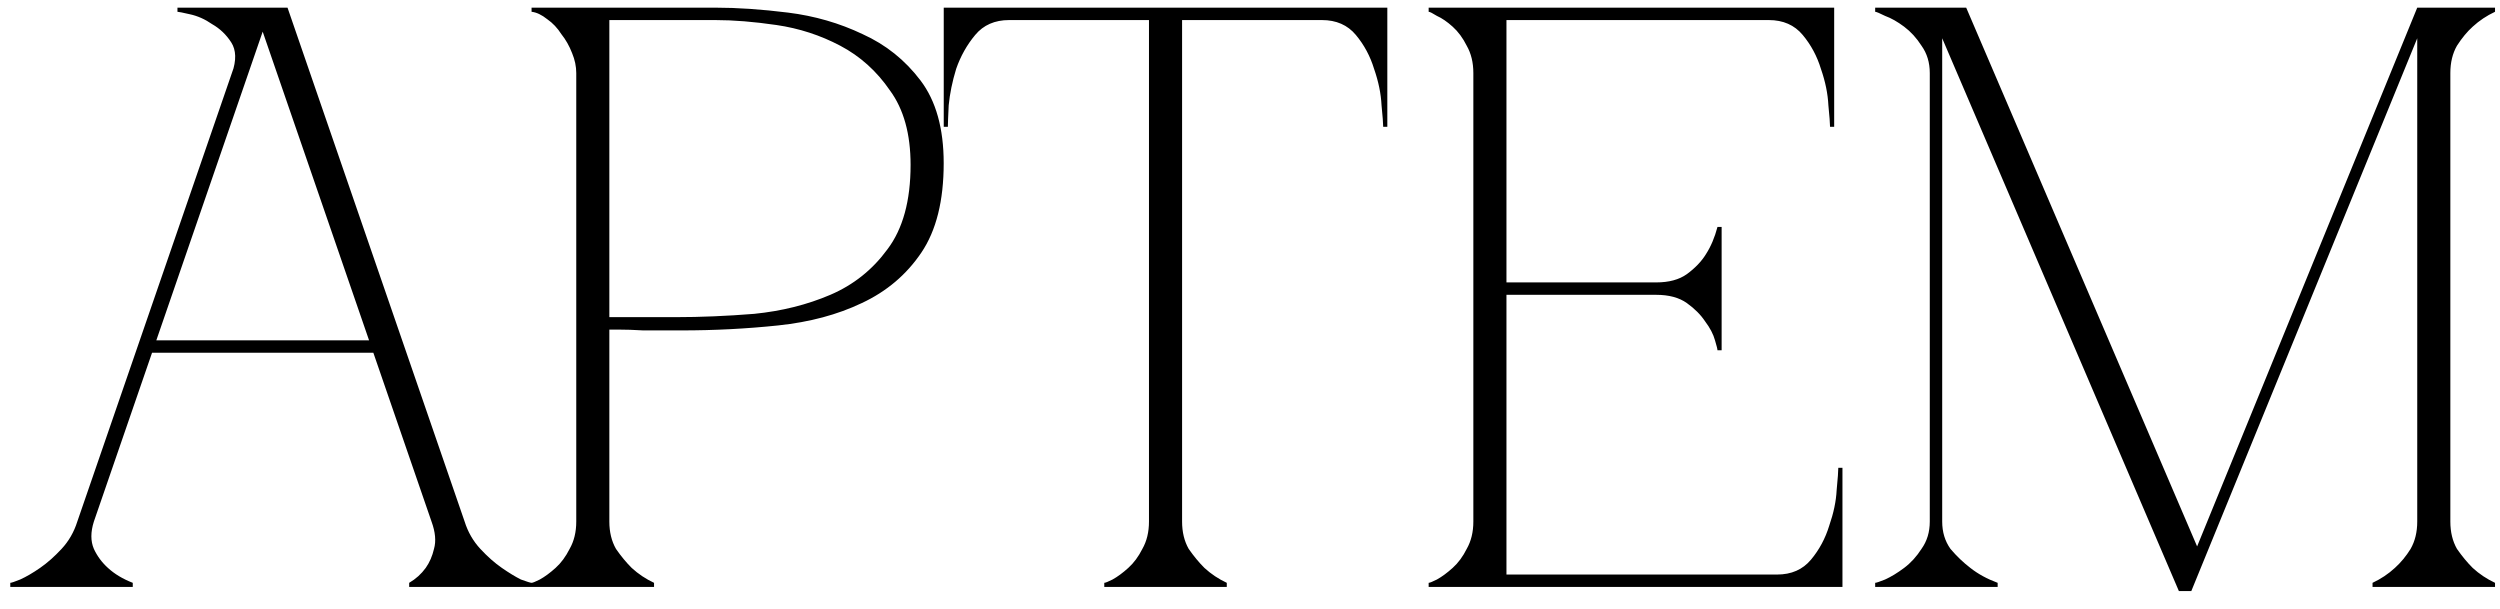 <?xml version="1.0" encoding="UTF-8"?> <svg xmlns="http://www.w3.org/2000/svg" width="115" height="28" viewBox="0 0 115 28" fill="none"><path d="M11.703 0.352H13.226L21.373 23.992H19.85L11.703 0.352ZM3.556 23.992L11.703 0.352H12.464L4.318 23.992H3.556ZM4.318 23.992C4.165 24.475 4.165 24.893 4.318 25.249C4.47 25.579 4.686 25.871 4.965 26.124C5.269 26.404 5.65 26.632 6.107 26.81V27H0.473V26.81C0.523 26.81 0.676 26.759 0.929 26.657C1.209 26.53 1.513 26.353 1.843 26.124C2.173 25.896 2.503 25.604 2.833 25.249C3.163 24.893 3.404 24.475 3.556 23.992H4.318ZM21.373 23.992C21.525 24.475 21.766 24.893 22.096 25.249C22.426 25.604 22.756 25.896 23.086 26.124C23.416 26.353 23.707 26.53 23.961 26.657C24.241 26.759 24.405 26.81 24.456 26.81V27H18.822V26.81C19.127 26.632 19.38 26.404 19.583 26.124C19.761 25.871 19.888 25.579 19.964 25.249C20.066 24.893 20.027 24.475 19.85 23.992H21.373ZM6.83 15.655H17.299V16.226H6.83V15.655ZM10.675 3.359C10.878 2.775 10.866 2.306 10.637 1.95C10.409 1.595 10.117 1.316 9.761 1.113C9.432 0.885 9.089 0.732 8.734 0.656C8.404 0.58 8.213 0.542 8.163 0.542V0.352H12.464L10.675 3.359ZM28.03 23.992C28.03 24.475 28.132 24.893 28.335 25.249C28.563 25.579 28.804 25.871 29.058 26.124C29.363 26.404 29.705 26.632 30.086 26.81V27H24.452V26.81C24.503 26.81 24.629 26.759 24.832 26.657C25.061 26.53 25.302 26.353 25.556 26.124C25.809 25.896 26.025 25.604 26.203 25.249C26.406 24.893 26.508 24.475 26.508 23.992V3.359C26.508 3.054 26.444 2.75 26.317 2.445C26.19 2.115 26.025 1.824 25.822 1.57C25.645 1.291 25.429 1.062 25.175 0.885C24.921 0.682 24.68 0.567 24.452 0.542V0.352H32.903C33.918 0.352 35.035 0.428 36.253 0.58C37.471 0.732 38.614 1.062 39.679 1.57C40.745 2.052 41.634 2.763 42.344 3.702C43.055 4.641 43.41 5.91 43.41 7.509C43.41 9.234 43.068 10.605 42.382 11.62C41.697 12.635 40.783 13.409 39.641 13.942C38.525 14.475 37.243 14.818 35.796 14.97C34.35 15.122 32.865 15.199 31.342 15.199C31.342 15.199 31.152 15.199 30.771 15.199C30.416 15.199 30.023 15.199 29.591 15.199C29.16 15.173 28.779 15.161 28.449 15.161C28.119 15.161 27.98 15.161 28.03 15.161V23.992ZM28.03 14.589H31.076C32.218 14.589 33.423 14.539 34.692 14.437C35.961 14.31 37.129 14.018 38.195 13.562C39.261 13.105 40.136 12.407 40.822 11.468C41.532 10.529 41.887 9.234 41.887 7.585C41.887 6.163 41.57 5.021 40.936 4.158C40.327 3.27 39.565 2.585 38.651 2.103C37.738 1.621 36.761 1.303 35.72 1.151C34.68 0.999 33.741 0.923 32.903 0.923H28.03V14.589ZM54.376 23.992C54.376 24.475 54.477 24.893 54.68 25.249C54.909 25.579 55.15 25.871 55.404 26.124C55.708 26.404 56.051 26.632 56.432 26.81V27H50.797V26.81C50.848 26.81 50.975 26.759 51.178 26.657C51.407 26.53 51.648 26.353 51.901 26.124C52.155 25.896 52.371 25.604 52.549 25.249C52.752 24.893 52.853 24.475 52.853 23.992H54.376ZM54.376 0.352V23.992H52.853V0.352H54.376ZM46.419 0.352H60.81V0.923H46.419V0.352ZM60.81 0.352H63.817V5.834H63.627C63.627 5.681 63.601 5.351 63.551 4.844C63.525 4.311 63.411 3.752 63.208 3.169C63.03 2.585 62.751 2.065 62.37 1.608C61.99 1.151 61.469 0.923 60.81 0.923V0.352ZM46.419 0.923C45.76 0.923 45.239 1.151 44.859 1.608C44.478 2.065 44.186 2.585 43.983 3.169C43.805 3.752 43.691 4.311 43.64 4.844C43.615 5.351 43.602 5.681 43.602 5.834H43.412V0.352H46.419V0.923ZM65.718 27V26.81C65.769 26.81 65.896 26.759 66.099 26.657C66.327 26.53 66.568 26.353 66.822 26.124C67.076 25.896 67.292 25.604 67.469 25.249C67.672 24.893 67.774 24.475 67.774 23.992V3.359C67.774 2.877 67.672 2.458 67.469 2.103C67.292 1.747 67.076 1.456 66.822 1.227C66.568 0.999 66.327 0.834 66.099 0.732C65.896 0.605 65.769 0.542 65.718 0.542V0.352H84.372V5.834H84.182C84.182 5.681 84.156 5.351 84.106 4.844C84.08 4.311 83.966 3.752 83.763 3.169C83.585 2.585 83.306 2.065 82.925 1.608C82.545 1.151 82.024 0.923 81.365 0.923H69.297V12.991H76.187C76.771 12.991 77.24 12.864 77.596 12.61C77.976 12.331 78.268 12.026 78.471 11.696C78.7 11.341 78.877 10.922 79.004 10.44H79.195V16.112H79.004C79.004 16.061 78.966 15.909 78.89 15.655C78.814 15.376 78.662 15.084 78.433 14.78C78.23 14.475 77.951 14.196 77.596 13.942C77.24 13.688 76.771 13.562 76.187 13.562H69.297V26.429H81.745C82.405 26.429 82.925 26.201 83.306 25.744C83.687 25.287 83.966 24.767 84.144 24.183C84.347 23.599 84.461 23.053 84.486 22.546C84.537 22.013 84.562 21.67 84.562 21.518H84.753V27H65.718ZM89.341 23.992C89.341 24.475 89.468 24.893 89.722 25.249C90.001 25.579 90.306 25.871 90.636 26.124C90.991 26.404 91.41 26.632 91.892 26.81V27H86.258V26.81C86.308 26.81 86.461 26.759 86.715 26.657C86.994 26.53 87.285 26.353 87.59 26.124C87.895 25.896 88.161 25.604 88.389 25.249C88.643 24.893 88.77 24.475 88.77 23.992V3.359C88.77 2.877 88.643 2.458 88.389 2.103C88.161 1.747 87.895 1.456 87.59 1.227C87.285 0.999 86.994 0.834 86.715 0.732C86.461 0.605 86.308 0.542 86.258 0.542V0.352H90.445L101.067 25.135L111.193 0.352H114.771V0.542C114.391 0.72 114.048 0.948 113.744 1.227C113.49 1.456 113.249 1.747 113.02 2.103C112.817 2.458 112.716 2.877 112.716 3.359V23.992C112.716 24.475 112.817 24.893 113.02 25.249C113.249 25.579 113.49 25.871 113.744 26.124C114.048 26.404 114.391 26.632 114.771 26.81V27H109.137V26.81C109.518 26.632 109.861 26.404 110.165 26.124C110.444 25.871 110.685 25.579 110.888 25.249C111.091 24.893 111.193 24.475 111.193 23.992V1.76L100.8 27.19H100.229L89.341 1.76V23.992Z" fill="black"></path></svg> 
